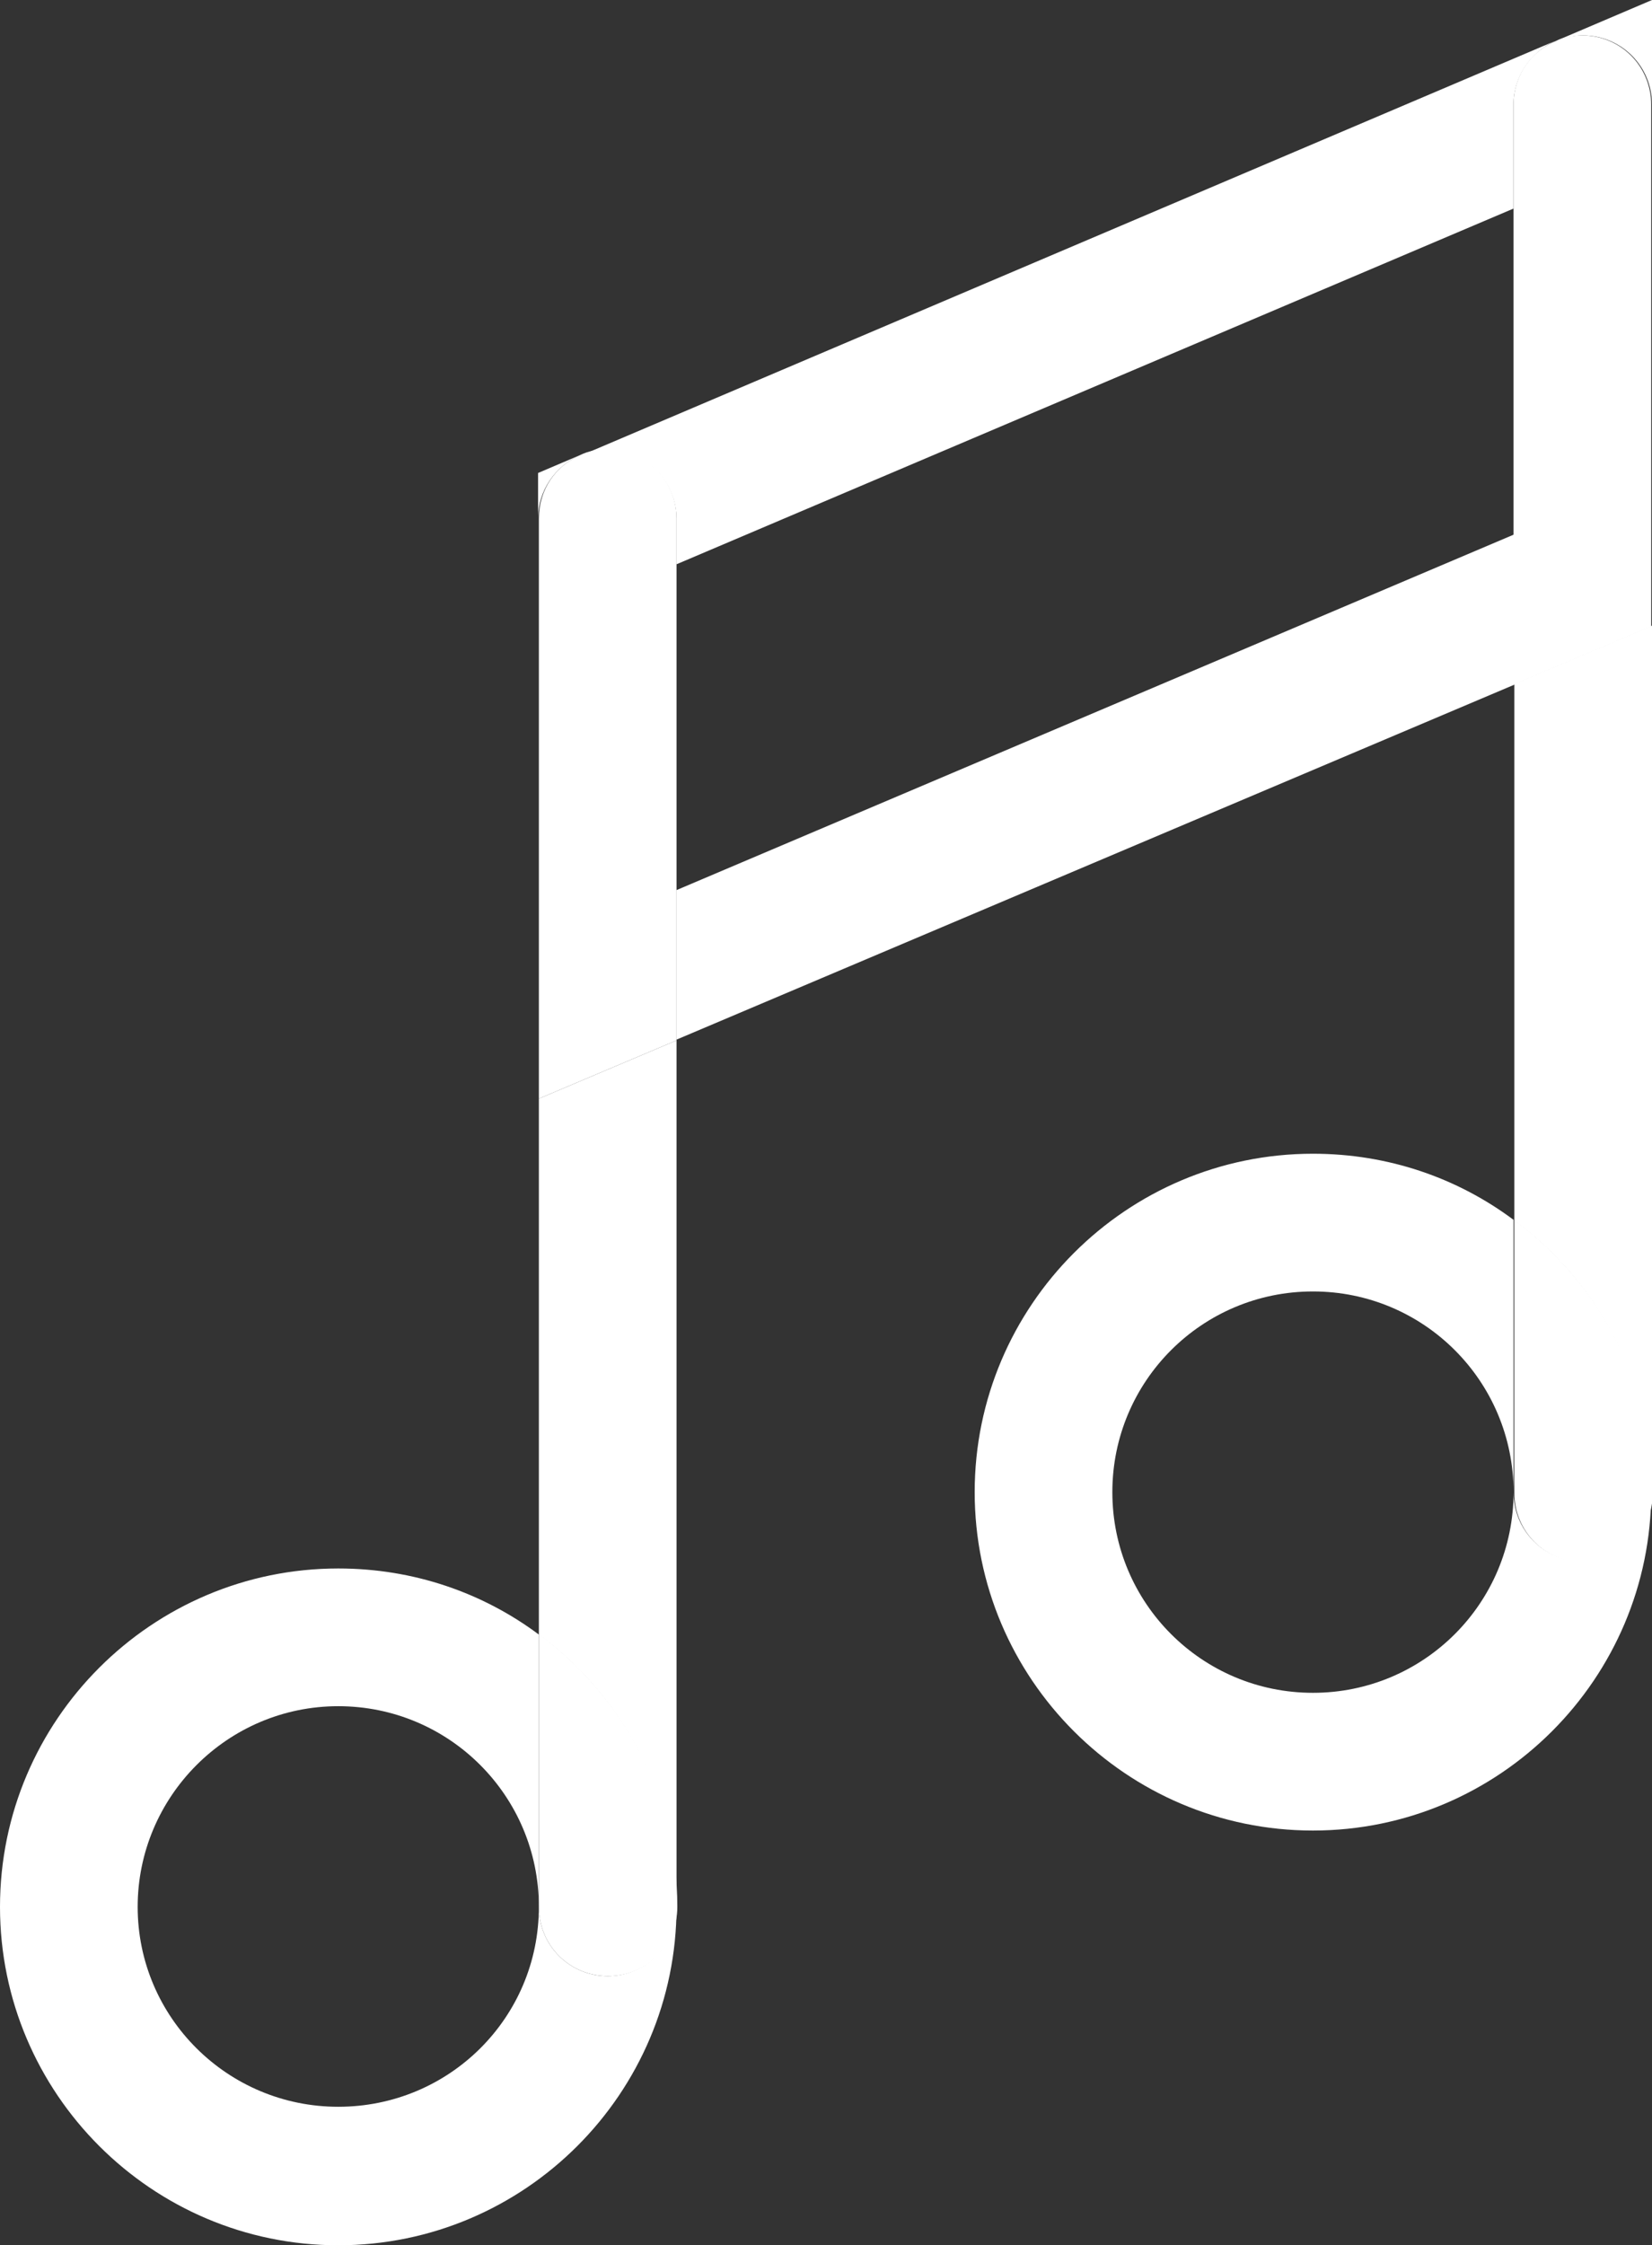 <?xml version="1.0" encoding="UTF-8"?><svg id="b" xmlns="http://www.w3.org/2000/svg" viewBox="0 0 21 28.53"><rect x="0" y="0" width="21" height="28.53" fill="#333333" stroke="none"/><g id="c"><path d="M7.73,25.11c-.49,0-.88-.39-.88-.88,0,1.41-1.14,2.54-2.55,2.54s-2.55-1.14-2.55-2.54,1.14-2.55,2.55-2.55,2.55,1.14,2.55,2.55v-3.46c-.71-.53-1.59-.84-2.55-.84-2.37,0-4.3,1.93-4.3,4.3s1.93,4.3,4.3,4.3,4.3-1.93,4.3-4.3c0,.49-.39.88-.88.88Z" style="fill:#fff; stroke-width:0px;"/><path d="M6.85,20.77c1.06.78,1.75,2.04,1.75,3.46v-11.01l-1.75.74v6.81Z" style="fill:#fff; stroke-width:0px;"/><path d="M6.85,20.77v3.46c0,.49.39.88.88.88s.88-.39.88-.88c0-1.42-.69-2.67-1.75-3.46Z" style="fill:#fff; stroke-width:0px;"/><path d="M20.12,19.84c-.49,0-.88-.39-.88-.88,0,1.41-1.14,2.55-2.55,2.55s-2.55-1.14-2.55-2.55,1.14-2.55,2.55-2.55,2.55,1.14,2.55,2.55v-3.46c-.71-.53-1.59-.84-2.55-.84-2.37,0-4.3,1.93-4.3,4.3s1.93,4.3,4.3,4.3,4.3-1.93,4.3-4.3c0,.49-.39.88-.88.88Z" style="fill:#fff; stroke-width:0px;"/><path d="M19.25,15.51c1.06.78,1.75,2.04,1.75,3.46V7.95l-1.75.74v6.81Z" style="fill:#fff; stroke-width:0px;"/><path d="M19.25,15.51v3.46c0,.49.39.88.88.88s.88-.39.88-.88c0-1.42-.69-2.67-1.75-3.46Z" style="fill:#fff; stroke-width:0px;"/><path d="M7.38,5.78l-.54.23v.58c0-.36.22-.67.54-.81Z" style="fill:#fff; stroke-width:0px;"/><polygon points="8.6 11.31 8.6 13.21 19.25 8.7 19.25 6.79 8.6 11.31" style="fill:#fff; stroke-width:0px;"/><path d="M19.78.52c.11-.04.22-.07.34-.07.49,0,.88.39.88.88V0l-1.22.52Z" style="fill:#fff; stroke-width:0px;"/><path d="M8.6,6.59v.58l10.64-4.52v-1.32c0-.36.22-.67.53-.81L7.38,5.79c.1-.04.22-.07.34-.07.49,0,.88.39.88.88h0Z" style="fill:#fff; stroke-width:0px;"/><path d="M8.6,7.17v-.58c0-.49-.39-.88-.88-.88-.12,0-.24.02-.34.07-.32.14-.53.44-.53.81v7.37l1.75-.74v-6.04h0Z" style="fill:#fff; stroke-width:0px;"/><path d="M20.12.45c-.12,0-.24.02-.34.07-.32.13-.54.44-.54.81v7.37l1.75-.74V1.33c0-.49-.39-.88-.88-.88Z" style="fill:#fff; stroke-width:0px;"/></g></svg>